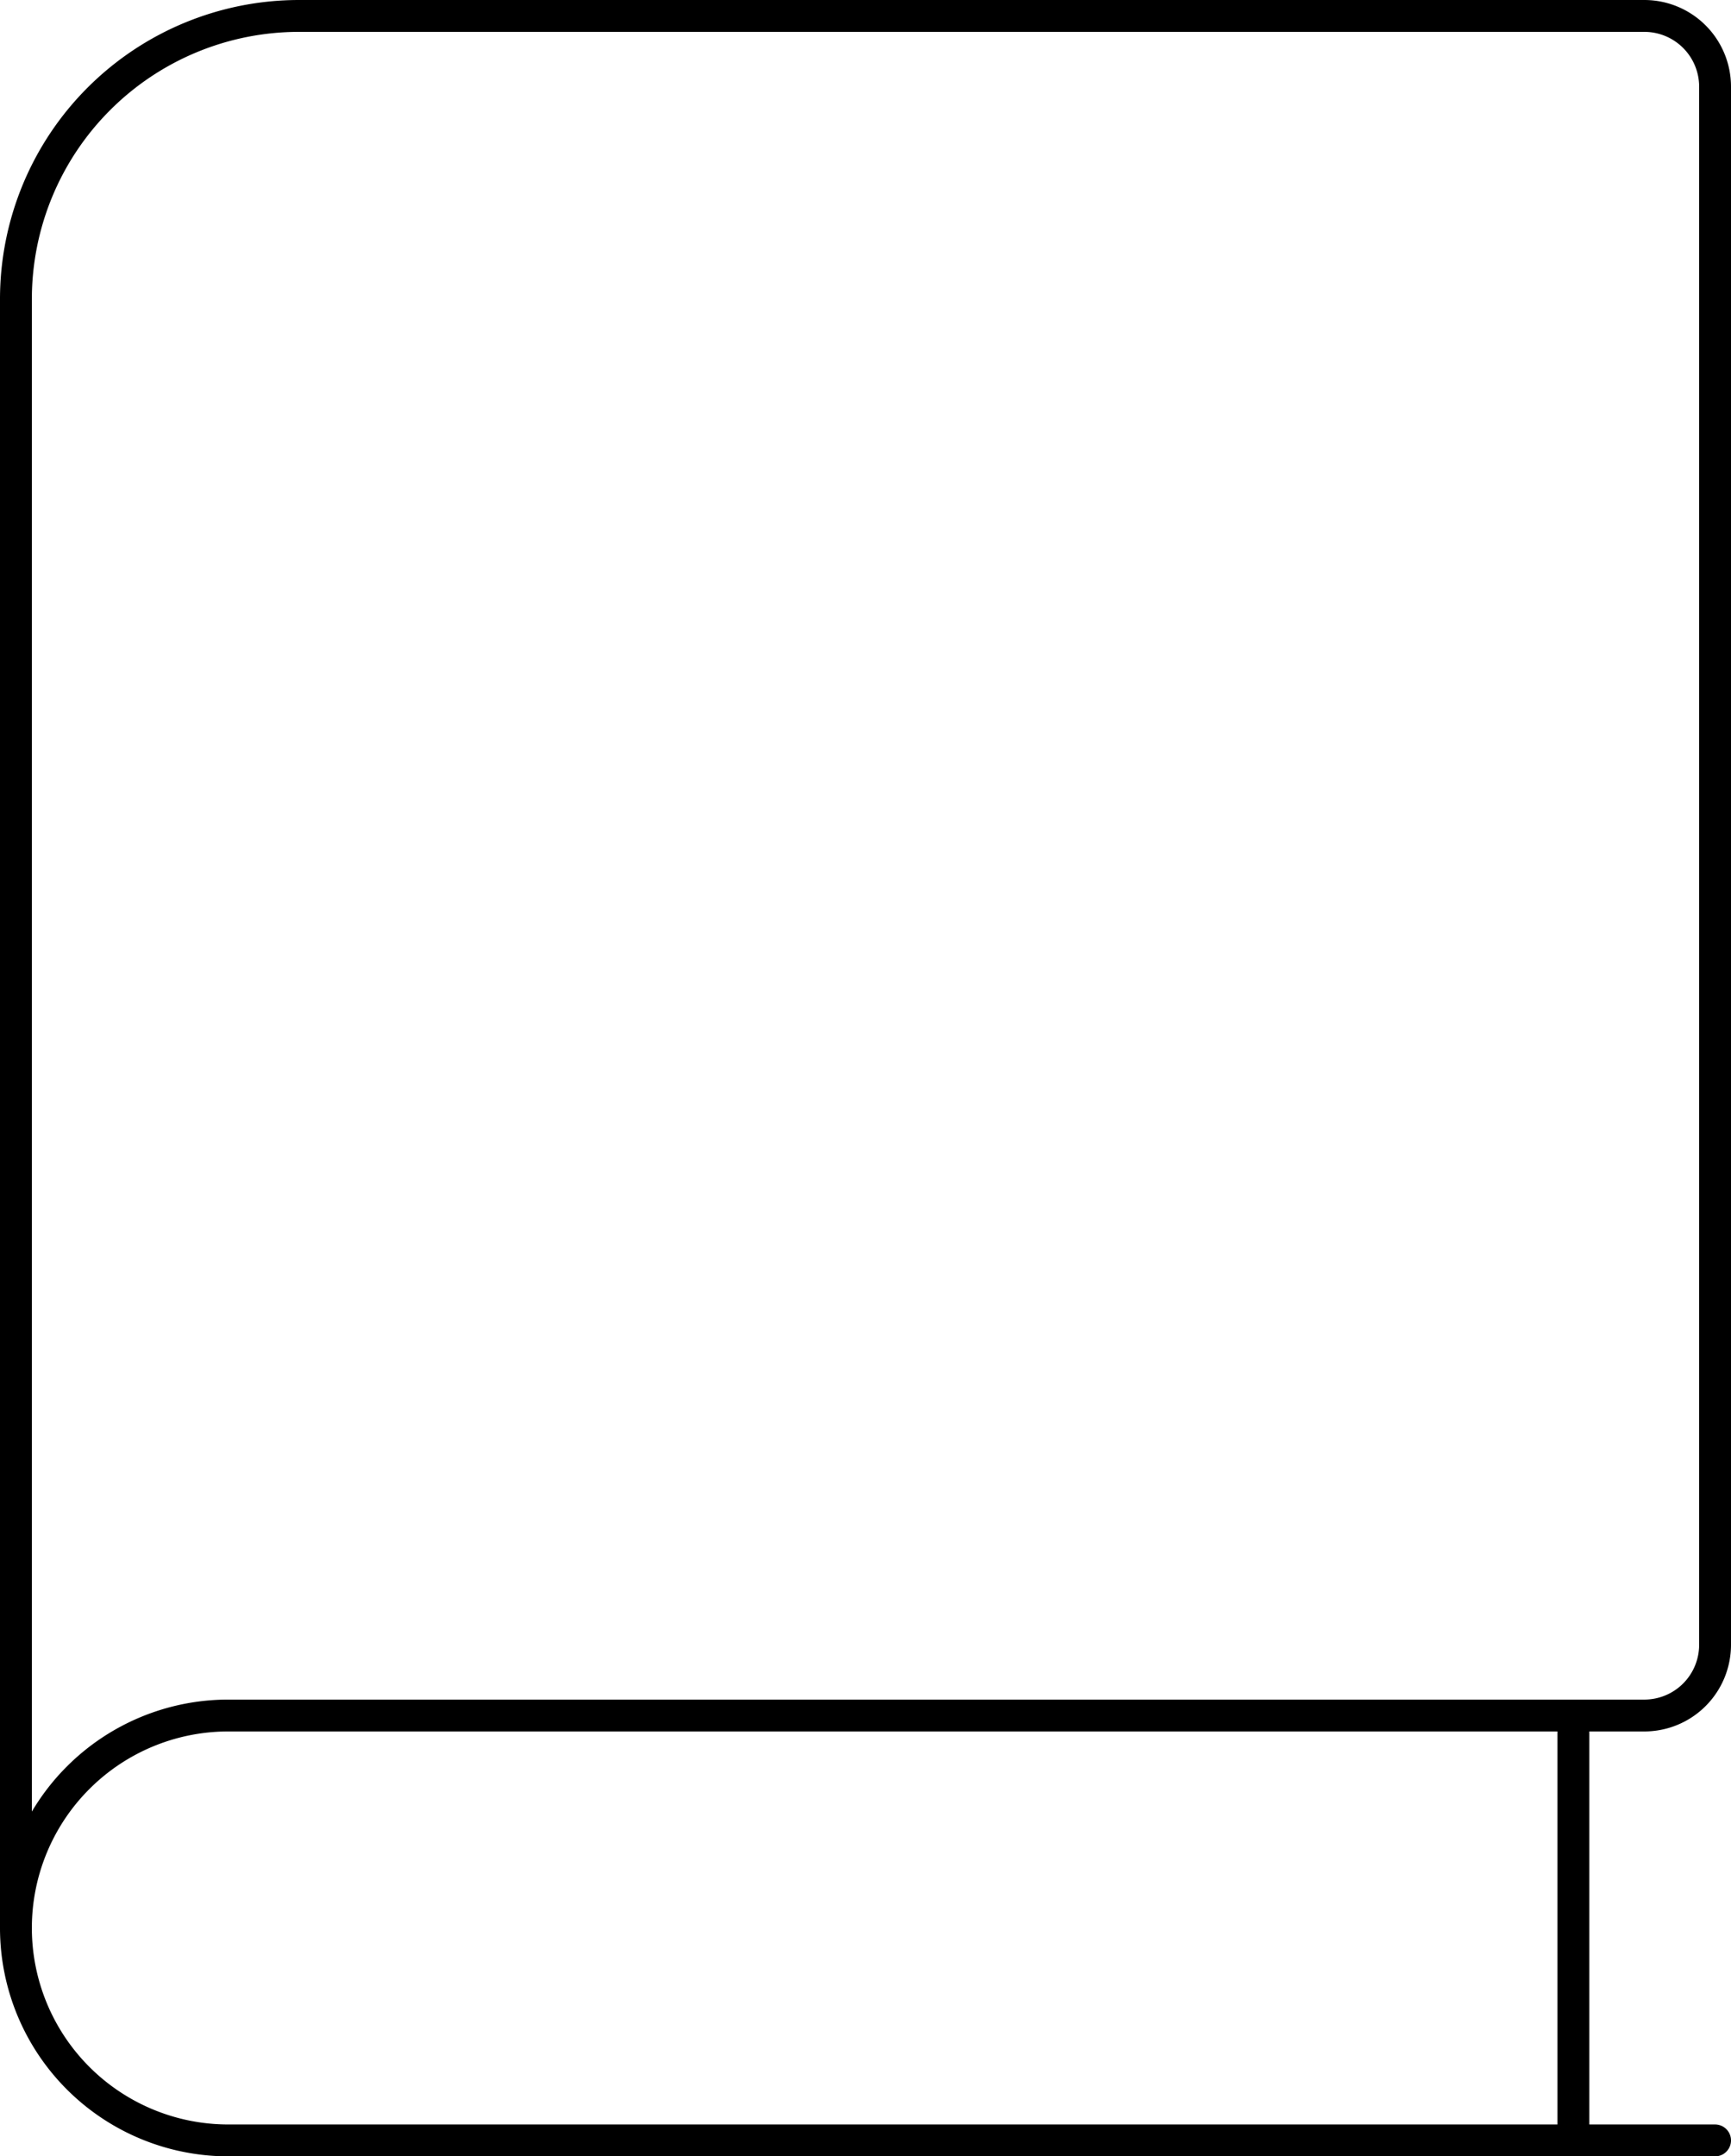<svg xmlns="http://www.w3.org/2000/svg" viewBox="0 0 81.5 101.5"><defs><style>.cls-1{fill:none;stroke:#000;stroke-linecap:round;stroke-linejoin:round;stroke-width:1.5px;}</style></defs><title>Demande de publication (2)</title><g id="Calque_2" data-name="Calque 2"><g id="Demande_de_publication" data-name="Demande de publication"><path class="cls-1" d="M80.75,100.75h-70a10,10,0,0,1-10-10"/><path class="cls-1" d="M14.08.75A13.33,13.33,0,0,0,.75,14.08V90.75a10,10,0,0,1,10-10H77.42a3.33,3.33,0,0,0,3.33-3.33V4.08A3.33,3.33,0,0,0,77.42.75Z"/><path class="cls-1" d="M74.08,100.75v-20"/></g></g></svg>